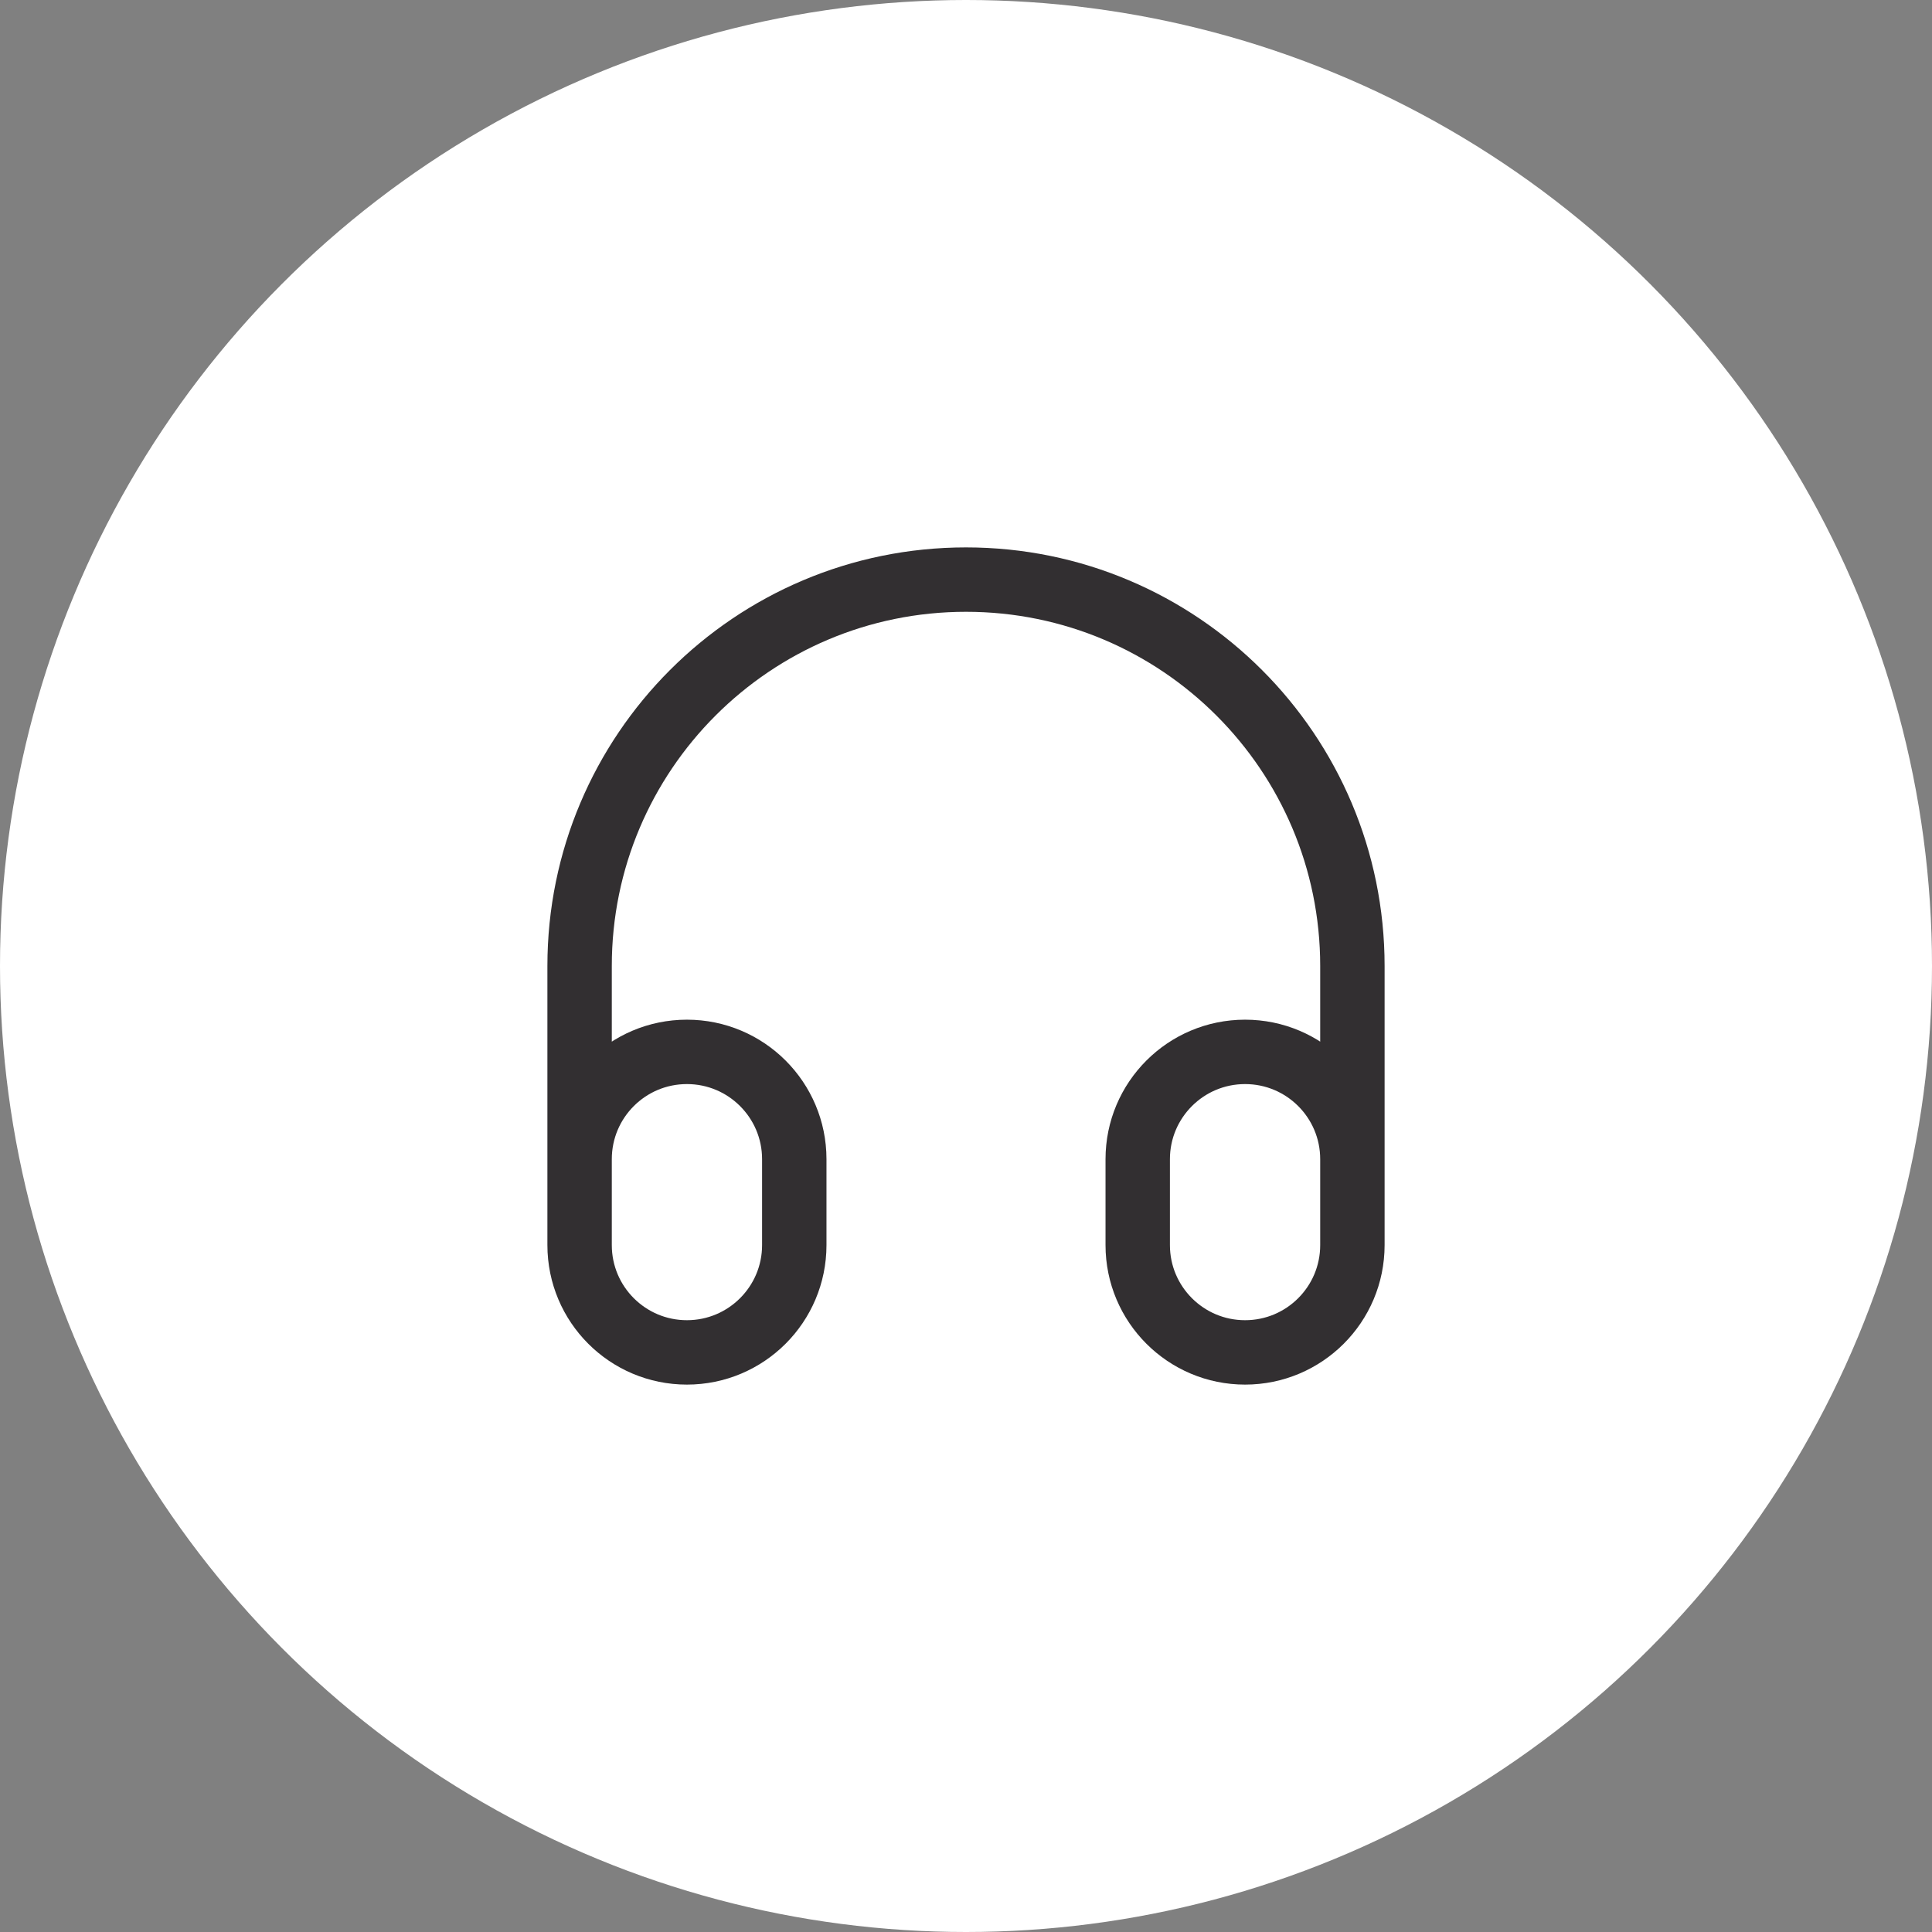 <?xml version="1.0" encoding="UTF-8"?>
<svg xmlns="http://www.w3.org/2000/svg" width="60" height="60" viewBox="0 0 60 60" fill="none">
  <rect x="0" y="0" width="60" height="60" fill="#808080" stroke="none"/>
  <circle cx="30" cy="30" r="30" fill="white"></circle>
  <path d="M42 38V30C42 23.373 36.627 18 30 18C23.373 18 18 23.373 18 30V38M21.333 42C19.492 42 18 40.508 18 38.667V36C18 34.159 19.492 32.667 21.333 32.667C23.174 32.667 24.667 34.159 24.667 36V38.667C24.667 40.508 23.174 42 21.333 42ZM38.667 42C36.826 42 35.333 40.508 35.333 38.667V36C35.333 34.159 36.826 32.667 38.667 32.667C40.508 32.667 42 34.159 42 36V38.667C42 40.508 40.508 42 38.667 42Z" stroke="#322F31" stroke-width="2" stroke-linecap="round" stroke-linejoin="round"></path>
</svg>
